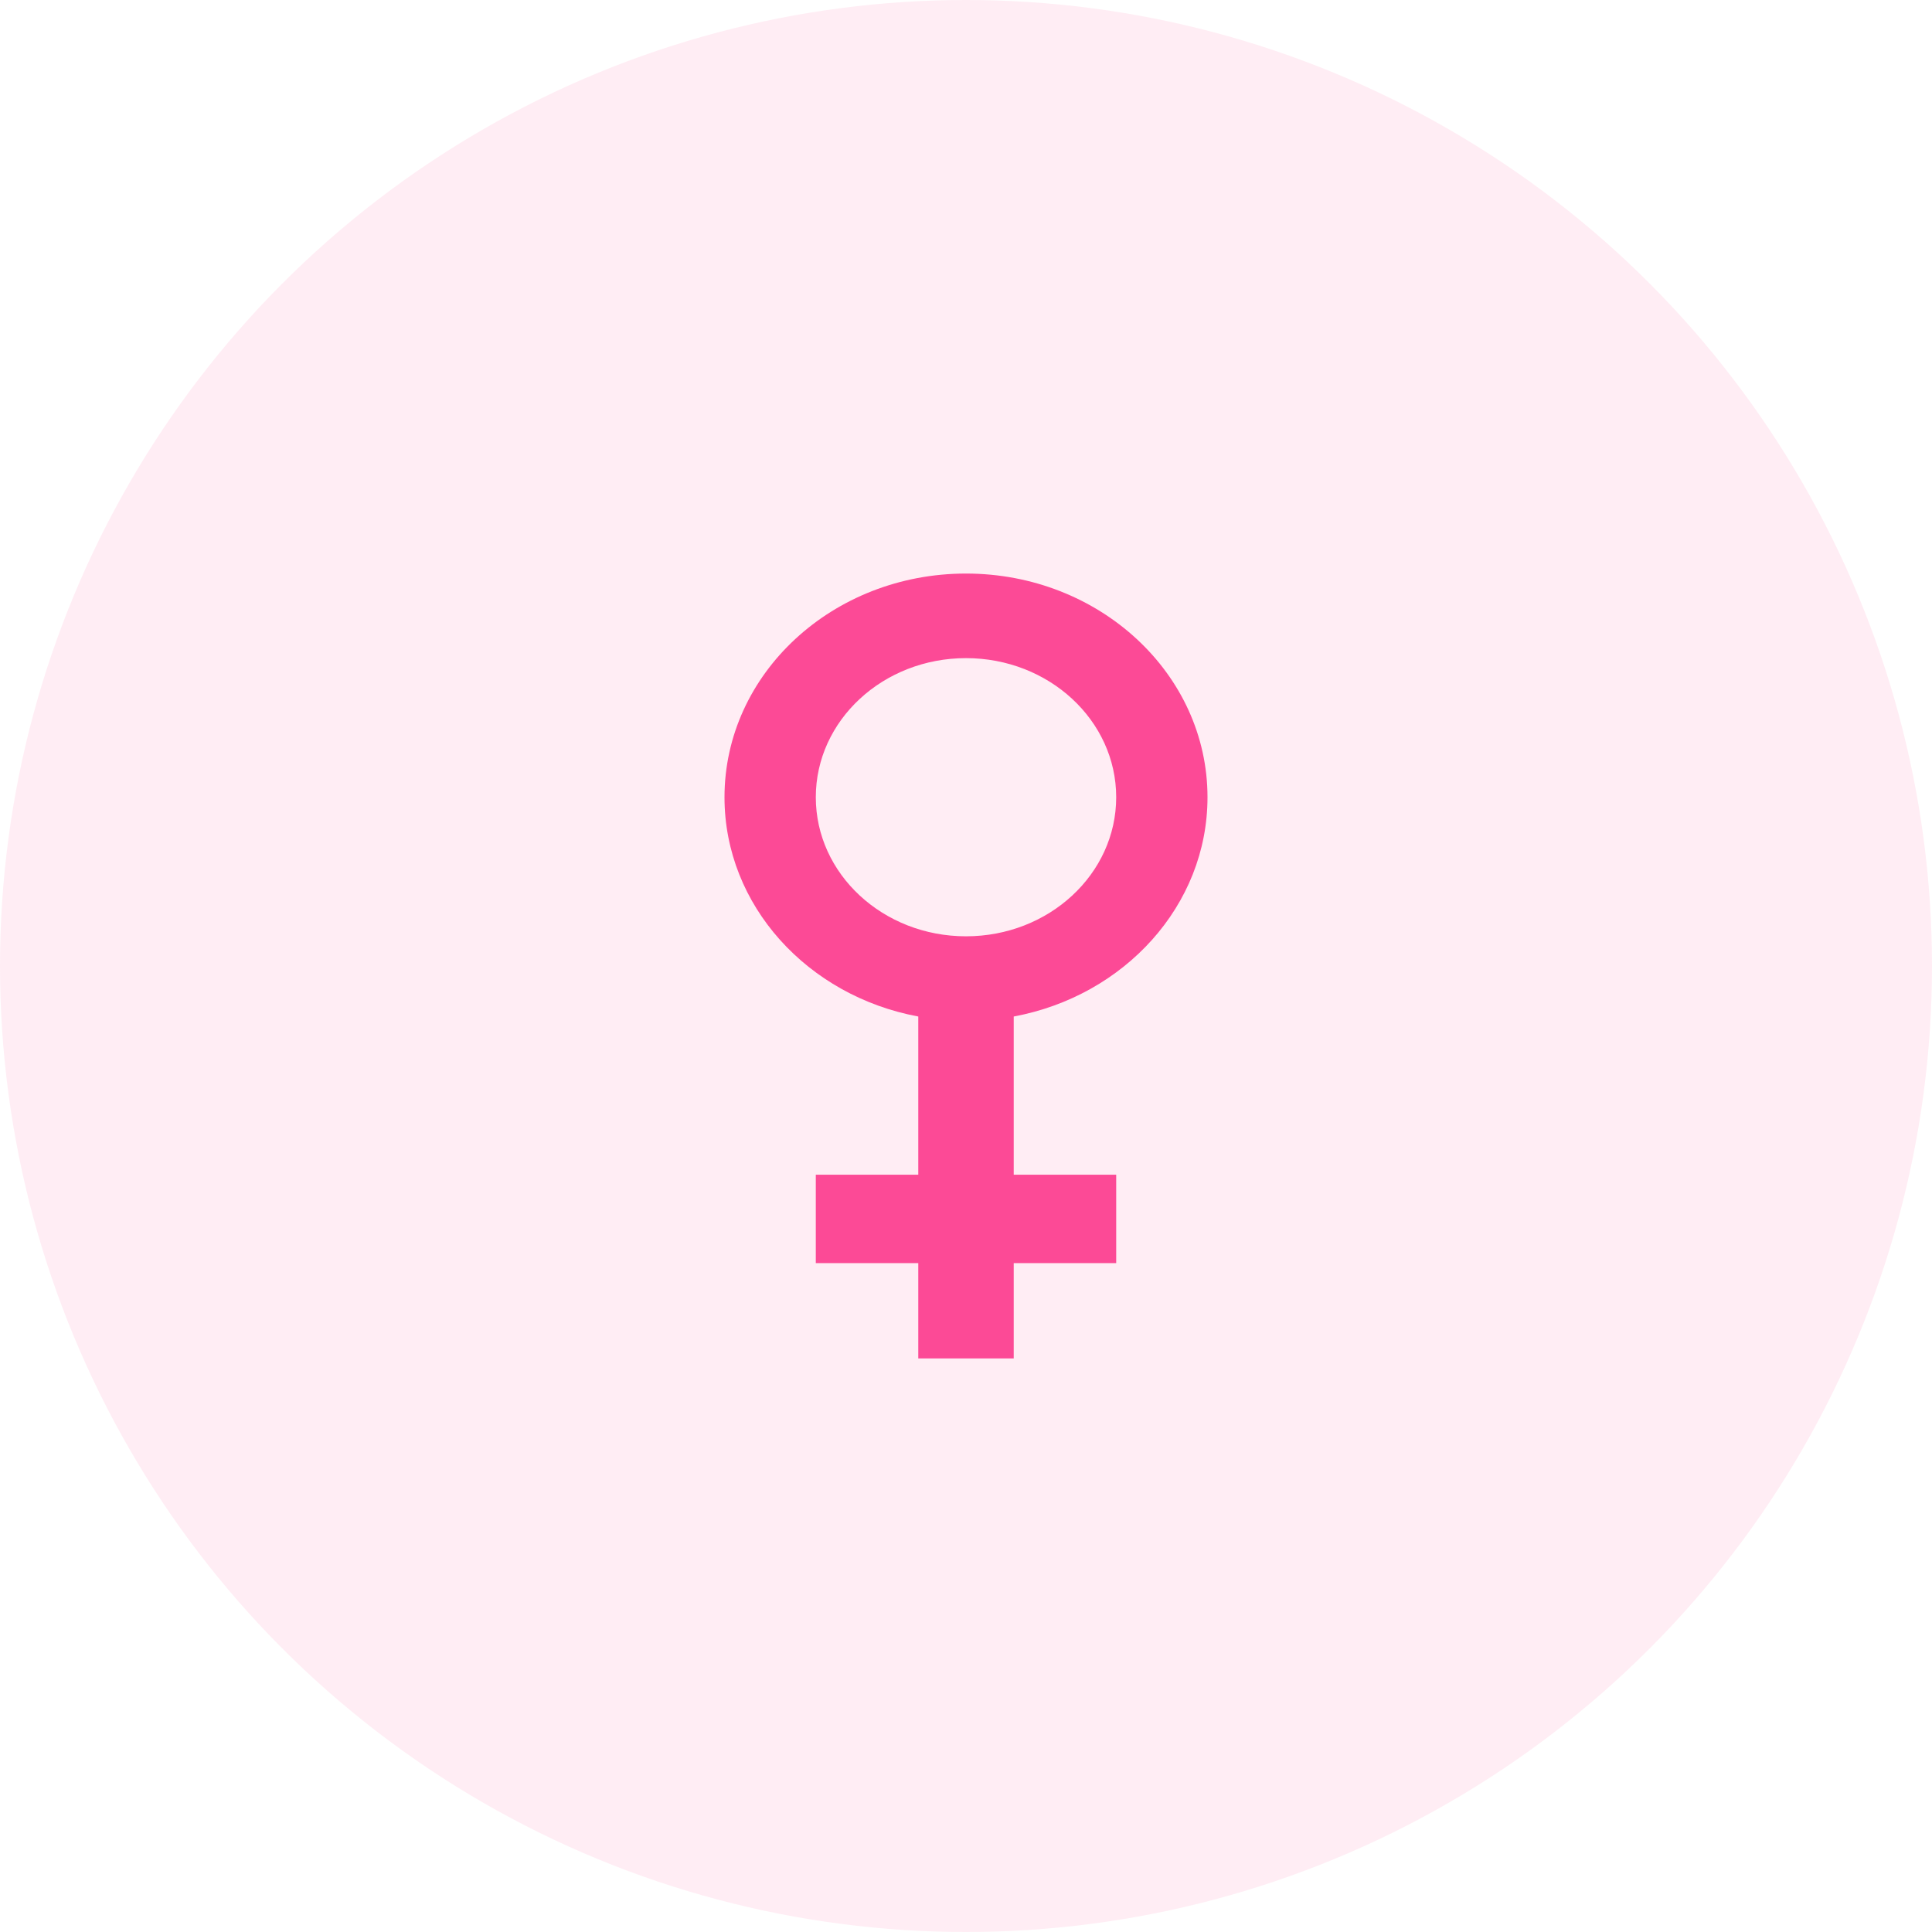 <svg width="54" height="54" viewBox="0 0 54 54" fill="none" xmlns="http://www.w3.org/2000/svg">
<circle cx="27" cy="27" r="27" fill="#FF4794" fill-opacity="0.1"/>
<path d="M33.75 22.283C33.75 18.83 30.728 16.031 27 16.031C23.272 16.031 20.25 18.83 20.25 22.283C20.25 25.312 22.577 27.838 25.666 28.412V32.834H22.802V35.305H25.666V37.969H28.334V35.305H31.198V32.834H28.334V28.412C31.423 27.838 33.75 25.312 33.75 22.283ZM22.802 22.283C22.802 20.136 24.682 18.395 27 18.395C29.318 18.395 31.198 20.136 31.198 22.283C31.198 24.43 29.318 26.17 27 26.17C24.682 26.17 22.802 24.43 22.802 22.283Z" fill="#FC4A96"/>
</svg>
